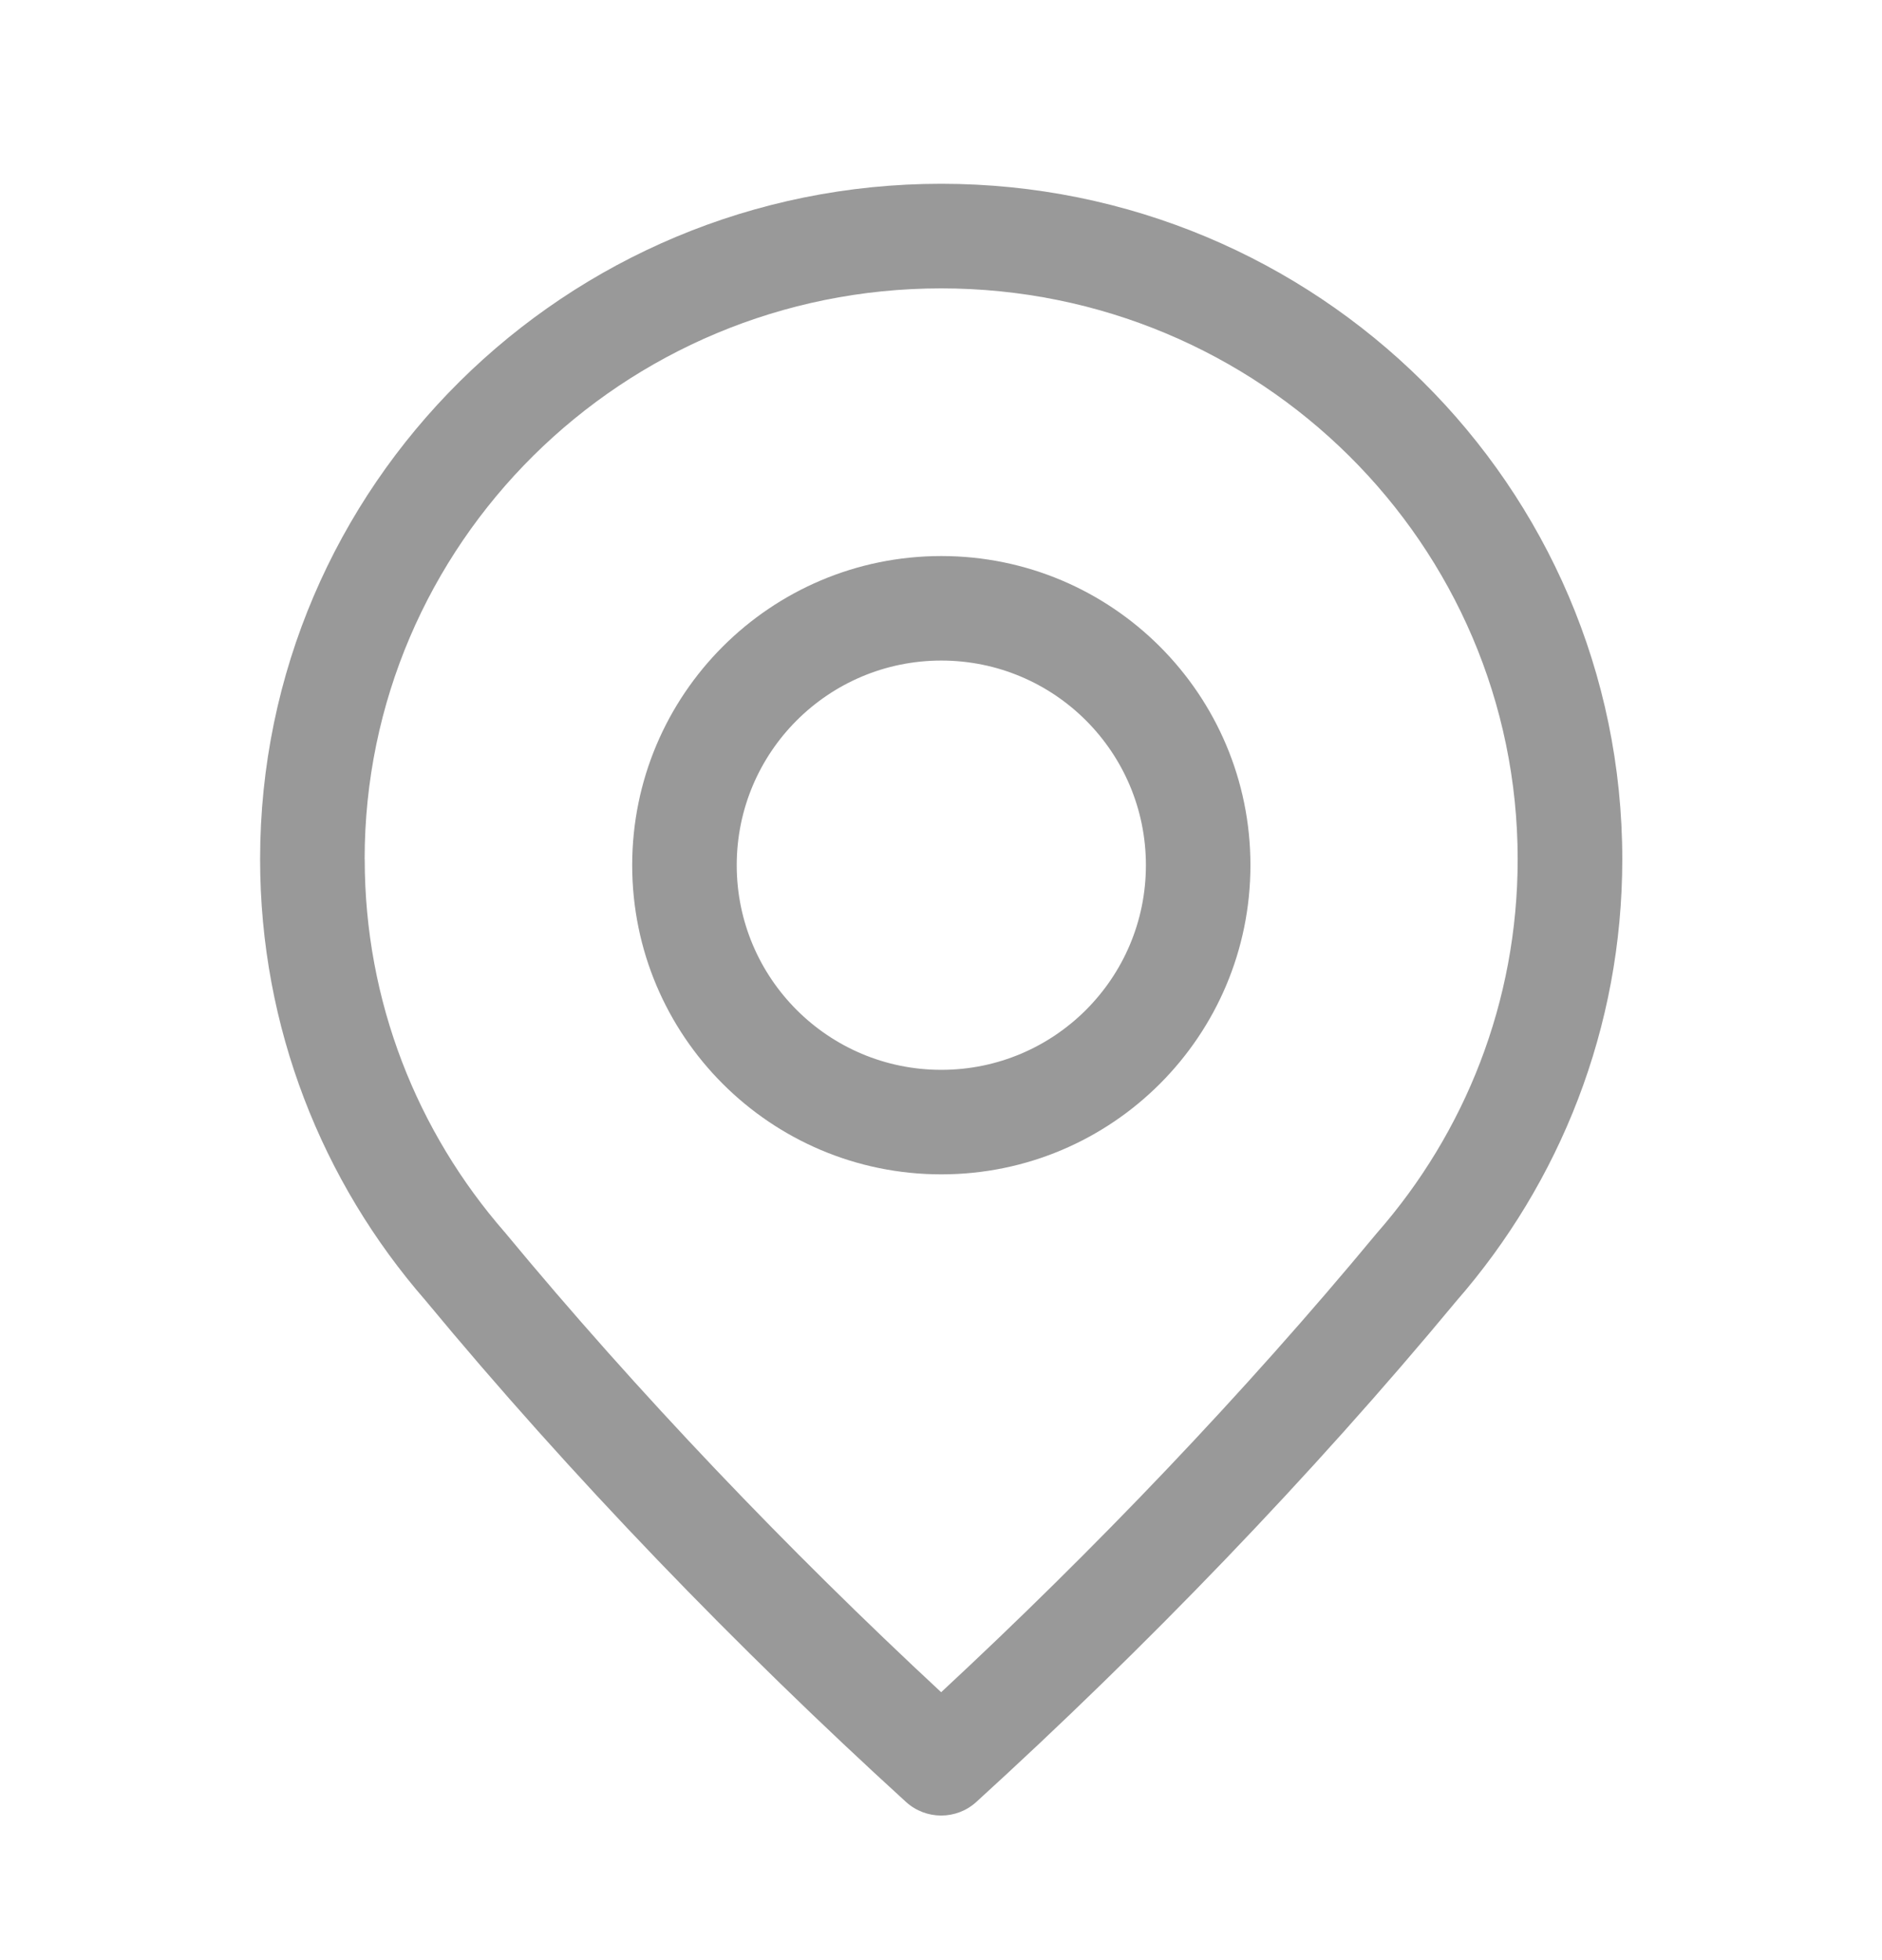 <svg fill="none" height="25" viewBox="0 0 24 25" width="24" xmlns="http://www.w3.org/2000/svg"><g clip-rule="evenodd" fill="#000" fill-opacity=".4" fill-rule="evenodd"><path d="m12.004 7.092c-2.177 0-3.942 1.766-3.942 3.943 0 2.178 1.765 3.943 3.942 3.943 2.178 0 3.942-1.766 3.942-3.943 0-2.178-1.765-3.943-3.942-3.943zm-2.609 3.943c0-1.442 1.168-2.61 2.609-2.61 1.441 0 2.609 1.168 2.609 2.61s-1.168 2.61-2.609 2.61c-1.441 0-2.609-1.168-2.609-2.61z"/><path d="m12.002 2.344c-4.791 0-8.685 3.851-8.685 8.615 0 2.15.795 4.117 2.107 5.625 1.857 2.244 3.981 4.44 6.129 6.398.255.232.644.232.898 0 2.145-1.955 4.266-4.149 6.122-6.389 1.317-1.51 2.115-3.48 2.115-5.634 0-4.763-3.894-8.615-8.685-8.615zm-7.352 8.615c0-4.016 3.286-7.281 7.352-7.281 4.066 0 7.352 3.266 7.352 7.281 0 1.821-.674 3.486-1.791 4.763l-.006.007-.006.007c-1.684 2.034-3.598 4.035-5.549 5.847-1.954-1.815-3.87-3.819-5.556-5.856l-.005-.007-.006-.006c-1.113-1.277-1.784-2.938-1.784-4.755z"/></g></svg>